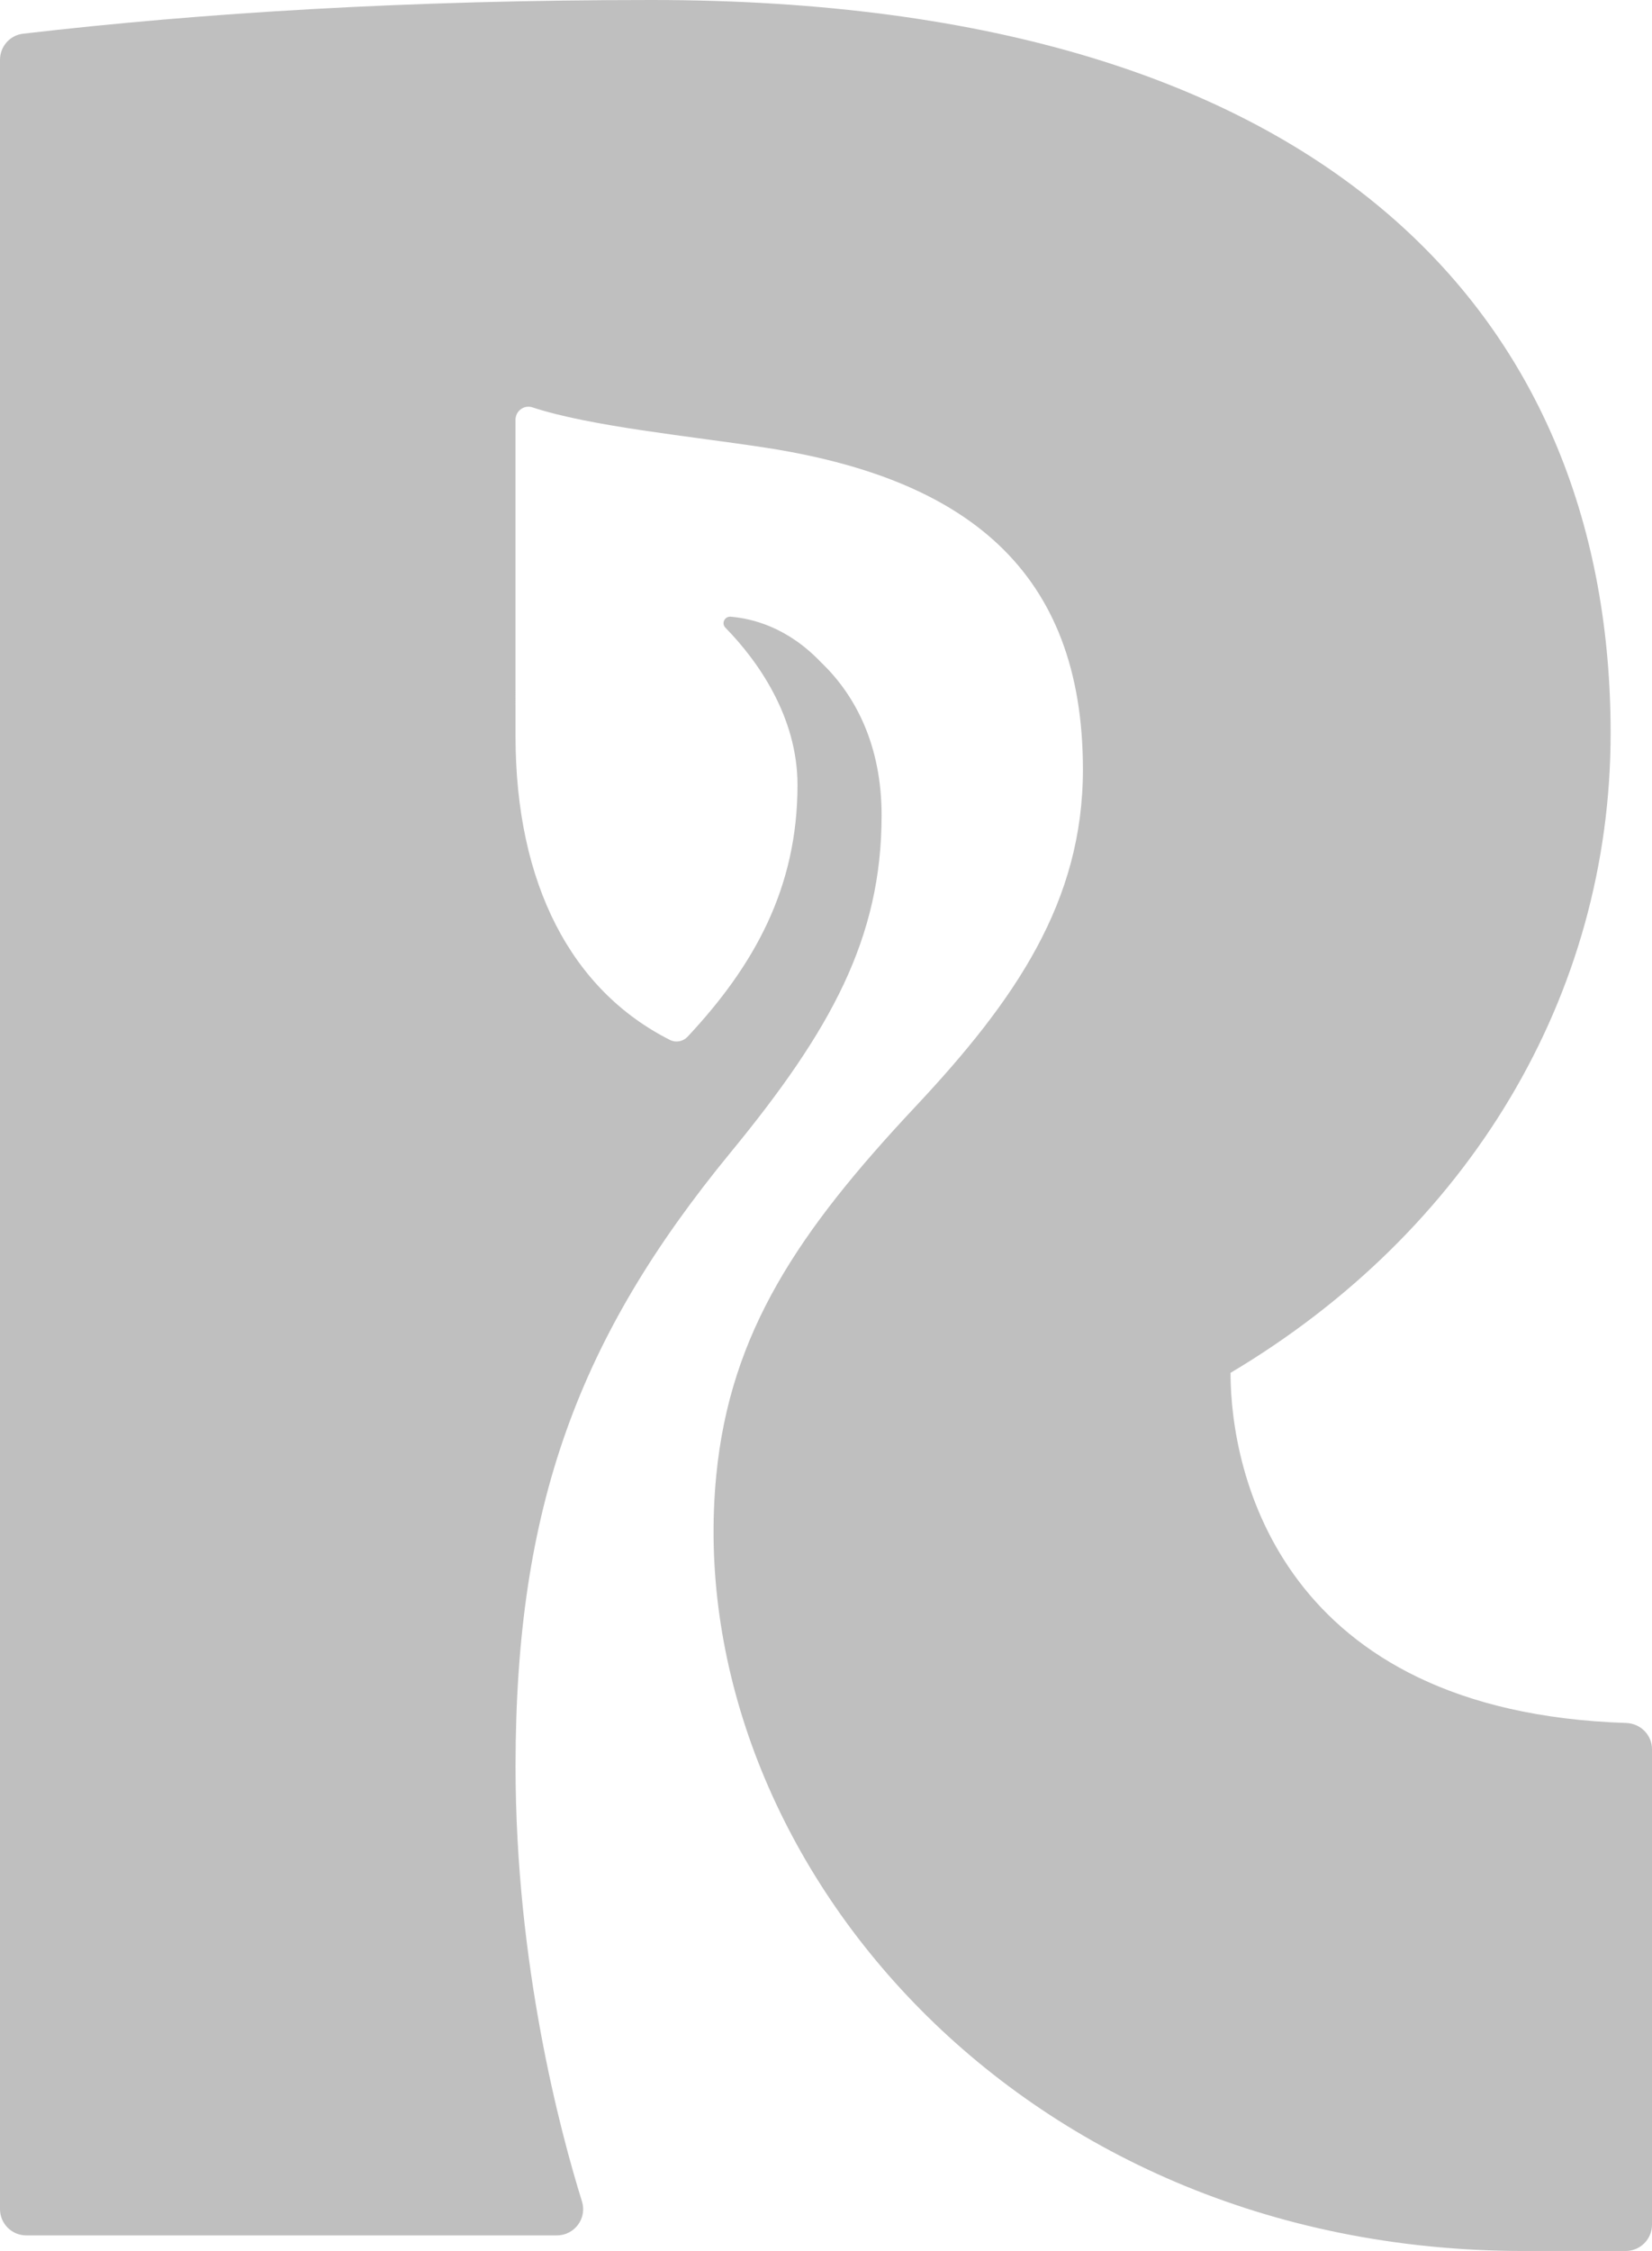 <?xml version="1.0" encoding="iso-8859-1"?>
<!-- Generator: Adobe Illustrator 24.2.1, SVG Export Plug-In . SVG Version: 6.00 Build 0)  -->
<svg version="1.1" id="Layer_1" xmlns="http://www.w3.org/2000/svg" xmlns:xlink="http://www.w3.org/1999/xlink" x="0px" y="0px"
	 width="66.08px" height="90px" viewBox="0 0 66.08 90" enable-background="new 0 0 66.08 90" xml:space="preserve">
<path fill="#BFBFBF" d="M49.221,54.89c9.536-5.672,15.204-15.082,15.204-25.579C64.425,13.135,53.566,0,26.064,0
	C16.327,0,8.069,0.515,0.923,1.348C0.393,1.41,0,1.86,0,2.394v85.932c0,0.581,0.471,1.051,1.051,1.051h21.223
	c0.71,0,1.215-0.684,1.004-1.361c-0.863-2.768-2.656-9.47-2.656-17.39c0-10.42,2.544-17.169,8.589-24.532
	c4.03-4.902,6.053-8.583,6.053-13.495c0-2.793-1.043-4.796-2.409-6.103l-0.013-0.013c-1.349-1.415-2.748-1.748-3.609-1.825
	c-0.245-0.022-0.388,0.264-0.216,0.44c1.299,1.325,2.883,3.564,2.883,6.286c0,4.128-1.742,7.232-4.398,10.069
	c-0.177,0.189-0.467,0.245-0.699,0.129c-3.93-1.977-6.182-6.222-6.182-12.156l-0.001-12.639c0-0.356,0.341-0.61,0.679-0.499
	c2.312,0.761,6.262,1.145,9.254,1.601c8.064,1.227,12.764,4.9,12.764,12.877c0,5.28-2.688,9.204-6.709,13.49
	c-4.652,4.958-7.396,9-7.956,14.722C27.193,73.88,40.422,90,60.95,90h4.079c0.58,0,1.051-0.471,1.051-1.051V69.937
	c0-0.572-0.462-1.029-1.035-1.048C51.225,68.436,49.221,58.896,49.221,54.89"/>
<g>
</g>
<g>
</g>
<g>
</g>
<g>
</g>
<g>
</g>
<g>
</g>
</svg>
